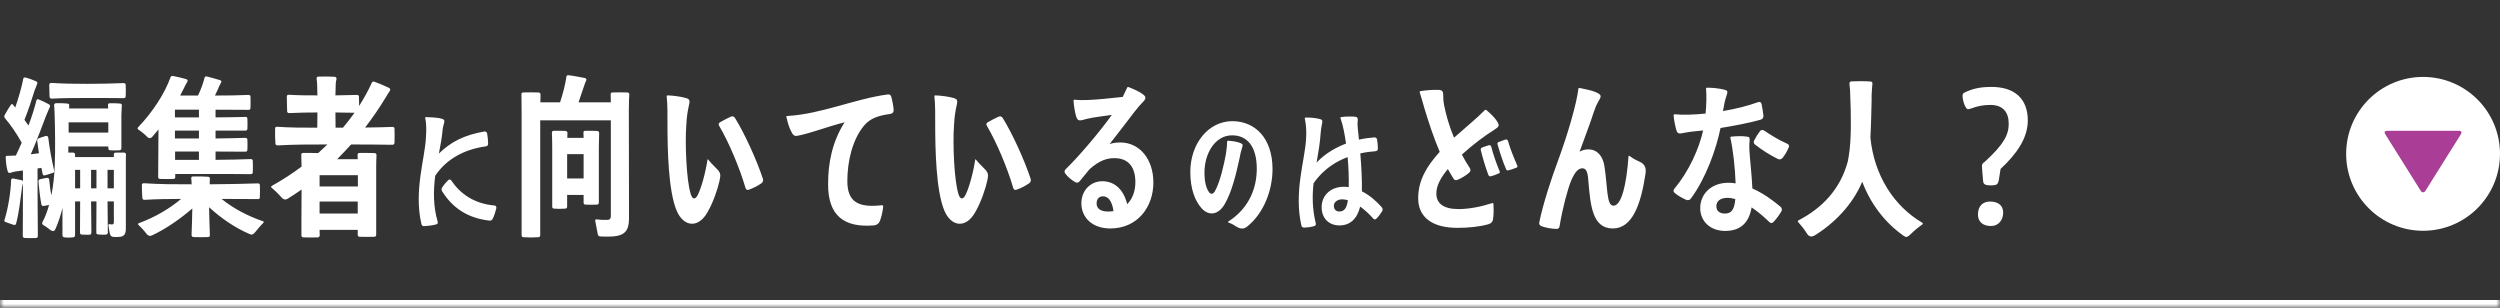 <svg width="325" height="40" viewBox="0 0 325 40" fill="none" xmlns="http://www.w3.org/2000/svg">
<rect x="0" y="0" width="325" height="40" fill="#333333" stroke="none"/>
<mask id="path-1-inside-1_827_299" fill="white">
<path d="M0 0H325V40H0V0Z"/>
</mask>
<path d="M325 40V39H0V40V41H325V40Z" fill="white" mask="url(#path-1-inside-1_827_299)"/>
<path d="M16.06 10.8C16.24 10.8 16.34 10.88 16.34 11.04C16.36 11.48 16.36 12.1 16.34 12.52C16.32 12.7 16.24 12.76 16.06 12.76C14.84 12.74 12.88 12.74 11.36 12.74C9.82 12.74 8.24 12.74 6.74 12.82C6.56 12.82 6.46 12.74 6.44 12.56C6.42 12.12 6.4 11.46 6.4 11.04C6.42 10.86 6.5 10.78 6.68 10.78C8.22 10.88 9.68 10.9 11.36 10.9C12.84 10.9 14.84 10.86 16.06 10.8ZM2.86 24.32C2.84 24.48 2.82 24.66 2.8 24.86C2.66 25.88 2.46 27.72 2.1 29.04C2.06 29.24 1.94 29.28 1.74 29.22C1.52 29.16 1.24 29.04 0.72 28.86C0.58 28.84 0.54 28.74 0.58 28.6C1.06 27.1 1.4 24.94 1.44 23.44C1.44 23.28 1.52 23.2 1.7 23.2C2.04 23.26 2.42 23.34 2.78 23.42C2.88 23.44 2.96 23.5 2.98 23.56V22.16L1.96 22.3C1.86 22.32 1.78 22.34 1.7 22.36C1.58 22.38 1.48 22.44 1.38 22.46C1.16 22.54 1.06 22.46 0.98 22.2C0.84 21.72 0.76 21.02 0.74 20.44C0.74 20.3 0.8 20.26 0.92 20.26L2.06 20.22C2.3 19.72 2.56 19.16 2.82 18.56C2.22 17.44 1.42 16.28 0.66 15.38C0.54 15.26 0.54 15.12 0.6 14.96C0.86 14.5 1.14 14.02 1.42 13.62C1.5 13.5 1.6 13.5 1.7 13.62L1.98 13.98C2.42 12.72 2.82 11.32 3.02 10.26C3.04 10.1 3.16 10.04 3.32 10.08C3.74 10.18 4.26 10.38 4.68 10.56C4.88 10.66 4.9 10.78 4.8 10.98C4.74 11.14 4.7 11.26 4.66 11.36C4.58 11.52 4.52 11.7 4.46 11.88C4.16 12.84 3.68 14.34 3.18 15.58L3.7 16.32C4.14 15.16 4.5 14.02 4.72 13.1C4.76 12.92 4.86 12.86 5.02 12.92C5.42 13.08 5.92 13.32 6.32 13.54C6.54 13.66 6.56 13.78 6.44 14C6.36 14.18 6.28 14.32 6.24 14.46C6.16 14.62 6.08 14.8 6 15.02C5.52 16.28 4.78 18.3 4 20.06L5.06 19.92L4.84 18.32C4.82 18.14 4.9 18.02 5.04 17.98C5.32 17.88 5.62 17.76 5.94 17.68C6.14 17.64 6.26 17.72 6.28 17.94C6.44 19.28 6.72 20.8 7.04 22.18C7.08 22.34 7 22.44 6.86 22.48C6.5 22.58 6.16 22.72 5.84 22.8C5.66 22.84 5.58 22.76 5.54 22.6L5.38 21.82L4.88 21.9V21.96C4.88 22.56 4.88 27.96 4.92 30.66C4.92 30.84 4.84 30.94 4.68 30.94C4.24 30.96 3.66 30.96 3.22 30.94C3.04 30.92 2.96 30.82 2.96 30.66C2.98 28.5 2.98 25.66 2.98 23.82V23.84C2.94 24.02 2.9 24.16 2.86 24.32ZM16.36 21.08V29.74C16.36 30.48 16.1 30.78 15.42 30.8C15.18 30.82 14.98 30.82 14.76 30.8C14.52 30.78 14.38 30.68 14.32 30.48C14.22 30.2 14.2 29.84 14.1 29.34C14.08 29.18 14.12 29.12 14.26 29.14C14.34 29.16 14.44 29.16 14.54 29.18C14.72 29.18 14.82 29.1 14.8 28.84C14.8 28.56 14.82 28.28 14.8 28.02V26.18H13.98L14.02 30.22C14.02 30.4 13.92 30.48 13.76 30.5C13.46 30.52 13.12 30.52 12.78 30.48C12.58 30.46 12.5 30.38 12.52 30.2L12.54 26.18H11.84L11.88 30.24C11.88 30.42 11.78 30.5 11.62 30.52C11.32 30.52 10.98 30.52 10.64 30.5C10.48 30.48 10.4 30.4 10.4 30.22L10.42 26.18H9.76V30.58C9.74 30.76 9.66 30.84 9.48 30.86C9.08 30.9 8.78 30.9 8.38 30.86C8.2 30.84 8.12 30.74 8.12 30.58V27.04C7.88 28.02 7.58 28.94 7.22 29.74C7.1 30.06 6.9 30.12 6.6 29.94C6.42 29.8 6.2 29.6 5.64 29.26C5.48 29.16 5.44 29.04 5.52 28.88C5.88 28.2 6.16 27.44 6.38 26.64L5.68 26.78C5.5 26.78 5.42 26.72 5.38 26.58C5.18 25.54 5.1 24.58 5 23.62C5 23.44 5.06 23.34 5.22 23.3C5.48 23.24 5.8 23.16 6.1 23.12C6.28 23.1 6.38 23.18 6.4 23.38C6.46 24.04 6.54 24.72 6.68 25.4C6.94 24.08 7.08 22.68 7.12 21.42C7.2 19.62 7.16 16.28 7.1 14.86C7.1 14.48 7.06 14.08 7.04 13.7C7.02 13.52 7.1 13.44 7.28 13.42C7.74 13.4 8.32 13.42 8.76 13.46C8.94 13.48 9.02 13.56 9 13.74L8.98 14.1H14.06L14.04 13.7C14.02 13.52 14.1 13.44 14.26 13.42C14.68 13.42 15.2 13.42 15.6 13.46C15.78 13.46 15.86 13.58 15.84 13.74C15.82 14.14 15.78 14.68 15.78 15.02V19.26C15.78 19.44 15.7 19.52 15.52 19.54C15.14 19.56 14.68 19.56 14.32 19.54C14.16 19.52 14.08 19.42 14.08 19.26V19.04H8.88V19.84H9.5C9.68 19.86 9.78 19.94 9.76 20.12V20.42H14.8V20.1C14.8 19.92 14.88 19.84 15.04 19.84H16.14C16.3 19.86 16.38 19.94 16.38 20.1C16.36 20.32 16.36 20.6 16.36 21.08ZM10.42 22.08H9.76V24.48H10.42V22.08ZM11.84 22.08V24.48H12.54V22.08H11.84ZM13.98 22.08V24.48H14.8V22.08H13.98ZM8.92 15.9V17.24H14.08V15.9H8.92ZM22.742 14.26V14.32V15.26H25.862V14.26H22.742ZM24.222 10.86C24.142 10.98 24.082 11.12 24.002 11.28L23.422 12.42H25.742C26.102 11.68 26.402 10.86 26.582 10.14C26.622 9.98 26.722 9.9 26.882 9.94C27.382 10.06 28.082 10.26 28.602 10.42C28.822 10.5 28.822 10.6 28.702 10.8C28.642 10.94 28.602 11.02 28.542 11.12C28.462 11.26 28.402 11.4 28.342 11.58L27.942 12.42C29.402 12.42 31.182 12.4 32.302 12.34C32.482 12.34 32.562 12.42 32.562 12.58C32.582 13 32.582 13.62 32.562 14.02C32.562 14.2 32.482 14.28 32.302 14.28L28.022 14.26V15.26C29.382 15.24 30.882 15.24 31.882 15.2C32.062 15.18 32.162 15.26 32.162 15.42C32.182 15.82 32.182 16.36 32.162 16.74C32.162 16.9 32.062 16.98 31.882 16.98H28.022V18C29.382 17.98 30.882 17.96 31.882 17.92C32.062 17.92 32.162 18 32.162 18.18C32.182 18.54 32.182 19.1 32.162 19.46C32.162 19.64 32.062 19.72 31.882 19.72L28.022 19.7V20.78C29.582 20.76 31.422 20.74 32.582 20.68C32.782 20.68 32.862 20.76 32.862 20.94C32.882 21.36 32.882 21.96 32.862 22.38C32.862 22.56 32.762 22.64 32.582 22.64C31.242 22.62 29.002 22.62 27.322 22.62H22.782V23C22.782 23.18 22.702 23.26 22.542 23.26C22.042 23.28 21.322 23.28 20.822 23.26C20.642 23.26 20.562 23.18 20.562 23L20.602 16.82C20.322 17.16 20.062 17.5 19.802 17.78C19.602 18 19.402 18.02 19.182 17.84C18.982 17.64 18.742 17.36 17.982 16.84C17.862 16.76 17.862 16.66 17.942 16.56C19.862 14.56 21.442 12.1 22.162 10.06C22.202 9.92 22.322 9.84 22.502 9.88C22.982 9.96 23.662 10.14 24.182 10.28C24.422 10.36 24.442 10.48 24.322 10.7C24.282 10.74 24.242 10.8 24.222 10.86ZM22.742 16.98V18H25.862V16.98H22.742ZM22.762 19.7V20.78H25.862V19.7H22.762ZM33.522 23.84C33.682 23.84 33.782 23.9 33.782 24.08C33.802 24.54 33.802 25.18 33.782 25.64C33.782 25.82 33.682 25.9 33.522 25.88L28.802 25.86C30.282 27.06 32.222 28.1 34.182 28.76C34.302 28.8 34.322 28.88 34.242 28.96C33.502 29.7 33.322 30.06 32.982 30.38C32.842 30.5 32.662 30.54 32.482 30.44C30.542 29.62 28.702 28.34 27.182 26.94C27.202 28.14 27.242 29.52 27.282 30.54C27.302 30.74 27.202 30.82 27.042 30.82C26.502 30.84 25.682 30.84 25.162 30.82C24.982 30.8 24.902 30.7 24.902 30.54C24.942 29.56 24.982 28.26 25.002 27.1C23.602 28.32 21.662 29.72 19.762 30.6C19.502 30.72 19.282 30.66 19.102 30.46C18.902 30.22 18.682 29.88 18.022 29.26C17.902 29.14 17.922 29.06 18.082 29C20.202 28.22 22.102 27.08 23.542 25.86C21.902 25.86 20.362 25.88 18.782 25.98C18.602 25.98 18.522 25.88 18.502 25.72C18.462 25.26 18.442 24.5 18.442 24.06C18.442 23.88 18.542 23.82 18.722 23.82C20.762 23.96 22.702 23.96 24.902 23.96V23.62C24.902 23.5 24.882 23.36 24.862 23.2C24.842 23.04 24.922 22.94 25.102 22.94C25.742 22.92 26.562 22.94 27.082 22.98C27.242 23.02 27.322 23.12 27.282 23.28C27.262 23.42 27.262 23.5 27.262 23.64V23.96C29.462 23.94 32.002 23.9 33.522 23.84ZM43.625 16.6H44.585C45.125 15.96 45.625 15.3 46.085 14.66L43.605 14.62L43.625 16.6ZM41.565 30.6C41.545 30.76 41.465 30.86 41.305 30.86C40.785 30.88 39.965 30.88 39.465 30.86C39.265 30.86 39.185 30.76 39.185 30.6V28.82L39.205 24.64C38.605 25.06 38.005 25.46 37.385 25.84C37.125 26 36.885 25.96 36.665 25.74C36.425 25.48 36.125 25.1 35.325 24.42C35.205 24.34 35.225 24.24 35.345 24.16C36.745 23.38 38.025 22.54 39.205 21.66L39.165 20.14C39.145 19.98 39.245 19.9 39.405 19.88C39.945 19.88 40.805 19.88 41.365 19.9L42.565 18.78C40.265 18.78 38.285 18.78 36.105 18.9C35.905 18.9 35.825 18.82 35.805 18.66C35.765 18.14 35.745 17.22 35.765 16.72C35.765 16.54 35.865 16.46 36.025 16.48C37.805 16.6 39.445 16.6 41.245 16.6L41.265 14.62C40.025 14.62 38.885 14.64 37.605 14.7C37.425 14.7 37.345 14.62 37.325 14.46C37.305 13.94 37.285 13.06 37.285 12.56C37.305 12.38 37.385 12.3 37.545 12.32C38.845 12.4 39.985 12.4 41.265 12.4L41.225 10.9C41.205 10.64 41.185 10.44 41.165 10.22C41.145 10.06 41.225 9.96 41.385 9.96C42.005 9.94 42.905 9.94 43.525 9.98C43.685 10.02 43.765 10.12 43.745 10.28C43.685 10.5 43.665 10.66 43.645 10.88L43.605 12.4L46.385 12.34C46.565 12.34 46.645 12.4 46.665 12.58L46.685 13.78C47.325 12.76 47.885 11.76 48.325 10.78C48.385 10.62 48.505 10.58 48.665 10.62C49.205 10.82 50.005 11.14 50.565 11.42C50.765 11.54 50.785 11.66 50.645 11.86C50.545 12 50.465 12.14 50.385 12.26C50.305 12.42 50.205 12.56 50.085 12.76C49.345 13.98 48.465 15.28 47.465 16.58C48.825 16.56 50.085 16.54 51.005 16.5C51.185 16.48 51.285 16.58 51.285 16.74C51.305 17.26 51.305 18.04 51.285 18.56C51.265 18.74 51.185 18.82 51.005 18.82C49.705 18.8 47.625 18.78 45.645 18.78C45.065 19.42 44.465 20.06 43.825 20.7H46.505L46.485 20.14C46.485 19.98 46.565 19.9 46.725 19.88C47.285 19.88 48.145 19.88 48.705 19.9C48.885 19.92 48.945 20.02 48.945 20.18C48.925 20.58 48.905 21.14 48.905 21.7V30.52C48.905 30.68 48.825 30.78 48.645 30.78C48.125 30.8 47.285 30.8 46.765 30.78C46.585 30.78 46.505 30.68 46.505 30.52V29.88H41.545L41.565 30.6ZM41.565 22.78L41.545 22.8V24.24H46.525V22.78H41.565ZM46.505 27.76V26.2H41.545V27.76H46.505ZM58.287 23.4C58.431 23.288 58.575 23.32 58.687 23.48C59.807 25.176 61.647 26.488 64.271 26.712C64.463 26.744 64.543 26.856 64.527 27.048C64.415 27.528 64.271 27.992 64.047 28.456C63.951 28.632 63.807 28.696 63.615 28.68C60.767 28.344 58.831 27.032 57.471 24.856C57.375 24.664 57.375 24.504 57.503 24.344C57.727 23.992 57.999 23.672 58.287 23.4ZM57.759 15.896C57.695 16.232 57.599 16.344 57.535 16.904C57.455 17.864 57.263 18.888 57.055 19.96C58.623 18.44 60.319 17.56 62.959 17.096C63.151 17.08 63.279 17.16 63.327 17.352C63.407 17.8 63.455 18.248 63.455 18.68C63.455 18.904 63.343 19 63.135 19.032C60.303 19.416 57.983 20.728 56.575 22.856C56.335 24.776 56.303 26.776 56.895 28.808C56.959 29.016 56.879 29.128 56.687 29.176C56.207 29.304 55.695 29.368 55.167 29.4C54.959 29.416 54.831 29.32 54.783 29.112C53.775 24.776 55.263 20.568 55.375 17.816C55.455 16.648 55.407 15.928 55.279 15.336C55.263 15.256 55.295 15.224 55.391 15.224C55.967 15.24 56.751 15.288 57.167 15.368C57.711 15.48 57.807 15.592 57.759 15.896ZM76.069 10.78C76.009 10.96 75.949 11.1 75.889 11.3L75.209 13.3H79.409L79.389 12.28C79.389 12.1 79.449 12.02 79.629 12.02C80.169 12 81.029 12 81.569 12.02C81.729 12.04 81.829 12.12 81.809 12.28C81.789 12.66 81.749 13.22 81.749 14.42C81.749 18.52 81.749 21.58 81.769 26.44V28.5C81.749 30 81.189 30.62 79.689 30.74C79.049 30.78 78.529 30.76 78.069 30.74C77.869 30.74 77.749 30.64 77.709 30.44C77.589 29.94 77.509 29.26 77.389 28.74C77.349 28.6 77.389 28.52 77.529 28.52C78.009 28.58 78.469 28.6 79.009 28.58C79.269 28.56 79.409 28.44 79.409 28.08V15.64H70.229V30.56C70.229 30.76 70.129 30.84 69.969 30.84C69.449 30.88 68.589 30.88 68.069 30.84C67.889 30.84 67.809 30.74 67.809 30.56V14.5C67.809 13.76 67.789 12.84 67.789 12.28C67.769 12.1 67.849 12.02 68.029 12.02C68.569 12 69.449 12 70.009 12.02C70.189 12.04 70.269 12.14 70.269 12.3L70.249 13.3H72.809C73.169 12.22 73.489 10.98 73.629 10C73.649 9.84 73.729 9.76 73.909 9.78C74.489 9.84 75.389 10.02 76.009 10.14C76.249 10.2 76.269 10.3 76.189 10.52C76.129 10.62 76.089 10.72 76.069 10.78ZM73.729 26.86C73.729 27.02 73.629 27.12 73.469 27.12C73.009 27.16 72.489 27.16 72.029 27.12C71.869 27.12 71.789 27.02 71.789 26.86V19.18C71.789 18.52 71.769 17.78 71.749 17.28C71.749 17.1 71.829 17 71.989 17C72.429 17 73.069 17 73.509 17.02C73.689 17.04 73.769 17.14 73.769 17.3L73.749 17.92H75.869L75.849 17.28C75.829 17.1 75.909 17 76.089 17C76.549 17 77.189 17 77.629 17.02C77.809 17.04 77.889 17.14 77.889 17.3C77.889 17.78 77.869 18.52 77.849 19.1V26.34C77.849 26.52 77.749 26.6 77.589 26.6C77.129 26.62 76.569 26.62 76.129 26.6C75.949 26.6 75.869 26.5 75.869 26.34V25.34H73.729V26.86ZM75.869 20.04H73.729V23.2H75.869V20.04ZM86.671 12.54C86.651 12.46 86.691 12.4 86.791 12.4C87.571 12.42 88.571 12.58 88.991 12.7C89.671 12.86 89.731 13 89.551 13.74C89.411 14.38 89.271 15.1 89.211 16.38C89.051 18.58 89.211 23.34 89.791 25.22C90.011 25.94 90.371 25.98 90.691 25.38C91.151 24.5 91.691 22.58 91.971 20.78C91.971 20.7 92.011 20.68 92.071 20.76C92.591 21.4 93.031 21.76 93.351 22.12C93.651 22.52 93.711 22.7 93.551 23.44C93.331 24.48 92.731 26.32 91.931 27.66C90.751 29.7 88.871 29.5 87.971 27.4C86.871 24.82 86.771 19.38 86.771 16.06C86.771 14.9 86.791 13.7 86.671 12.54ZM99.191 23.28C99.231 23.5 99.171 23.7 98.991 23.82C98.511 24.16 97.971 24.44 97.351 24.66C97.111 24.74 96.991 24.66 96.911 24.42C96.131 21.76 94.751 18.5 93.491 16.36C93.371 16.16 93.411 16 93.631 15.88C94.071 15.62 94.551 15.38 95.031 15.16C95.251 15.08 95.411 15.14 95.551 15.34C96.811 17.38 98.351 20.74 99.191 23.28ZM104.014 17.58C103.354 17.74 103.174 17.72 102.894 17.16C102.594 16.62 102.394 15.94 102.234 15.22C102.194 15.12 102.254 15.08 102.354 15.08C106.794 14.82 111.174 12.84 115.394 12.28C115.654 12.24 115.814 12.36 115.874 12.6C116.014 13.12 116.134 13.72 116.174 14.26C116.194 14.58 116.034 14.78 115.694 14.82C114.174 15.02 113.114 15.4 112.354 16.3C110.794 18.14 110.154 21.02 110.154 23.54C110.154 26.2 111.514 27.04 114.634 26.68C114.774 26.68 114.814 26.72 114.814 26.86C114.754 27.48 114.614 28.1 114.394 28.72C114.254 29.06 113.994 29.26 113.614 29.3C109.734 29.62 107.654 28.04 107.654 24C107.634 21.22 108.194 18.42 109.794 15.9C107.634 16.44 105.674 17.22 104.014 17.58ZM121.476 12.54C121.456 12.46 121.496 12.4 121.596 12.4C122.376 12.42 123.376 12.58 123.796 12.7C124.476 12.86 124.536 13 124.356 13.74C124.216 14.38 124.076 15.1 124.016 16.38C123.856 18.58 124.016 23.34 124.596 25.22C124.816 25.94 125.176 25.98 125.496 25.38C125.956 24.5 126.496 22.58 126.776 20.78C126.776 20.7 126.816 20.68 126.876 20.76C127.396 21.4 127.836 21.76 128.156 22.12C128.456 22.52 128.516 22.7 128.356 23.44C128.136 24.48 127.536 26.32 126.736 27.66C125.556 29.7 123.676 29.5 122.776 27.4C121.676 24.82 121.576 19.38 121.576 16.06C121.576 14.9 121.596 13.7 121.476 12.54ZM133.996 23.28C134.036 23.5 133.976 23.7 133.796 23.82C133.316 24.16 132.776 24.44 132.156 24.66C131.916 24.74 131.796 24.66 131.716 24.42C130.936 21.76 129.556 18.5 128.296 16.36C128.176 16.16 128.216 16 128.436 15.88C128.876 15.62 129.356 15.38 129.836 15.16C130.056 15.08 130.216 15.14 130.356 15.34C131.616 17.38 133.156 20.74 133.996 23.28ZM144.758 27.44C144.558 26.1 144.058 25.52 143.378 25.52C142.858 25.52 142.558 25.9 142.558 26.44C142.558 27.12 143.098 27.5 144.038 27.5C144.298 27.5 144.538 27.48 144.758 27.44ZM140.358 23.56C140.198 23.76 139.998 23.8 139.778 23.68C139.278 23.38 138.838 23.02 138.498 22.58C138.338 22.36 138.358 22.18 138.538 22C140.358 20.22 142.978 17.12 144.538 14.94C143.498 15.08 142.458 15.22 142.018 15.3C141.498 15.4 141.078 15.5 140.798 15.58C140.238 15.74 140.038 15.64 139.878 15.06C139.738 14.56 139.598 13.74 139.558 13.12C139.538 13.02 139.598 12.96 139.698 12.96C140.238 13.02 140.778 13.02 141.378 13C142.298 12.98 144.358 12.78 145.958 12.6L146.518 11.42C146.538 11.32 146.618 11.3 146.718 11.32C147.418 11.6 148.138 11.92 148.558 12.24C148.958 12.54 149.058 12.76 148.618 13.22C148.238 13.62 147.918 13.96 147.478 14.54C146.738 15.5 145.638 16.96 144.258 18.72C144.718 18.58 145.158 18.52 145.638 18.52C148.158 18.52 149.938 20.7 149.938 23.72C149.938 26.96 147.838 29.7 144.338 29.7C141.918 29.7 140.578 28.2 140.578 26.44C140.578 24.76 141.758 23.58 143.278 23.56C144.758 23.56 145.998 24.44 146.538 26.54C147.218 25.86 147.598 24.86 147.598 23.68C147.598 21.74 146.718 20.56 144.878 20.56C143.938 20.56 142.958 20.82 141.638 22L140.358 23.56ZM161.221 18.584C161.573 18.728 161.605 18.808 161.477 19.192C161.333 19.624 161.253 19.976 161.125 20.648C160.709 22.568 160.149 24.92 159.221 26.52C158.373 27.992 157.109 28.088 156.197 27.064C155.349 26.104 154.741 24.568 154.741 22.36C154.741 18.632 157.125 15.752 160.197 15.752C163.125 15.752 165.413 17.912 165.429 21.96C165.429 24.744 164.293 27.624 162.309 29.304C161.813 29.768 161.429 29.816 160.917 29.56C160.453 29.336 160.437 29.192 159.685 28.92C159.605 28.888 159.605 28.856 159.669 28.808C162.549 26.968 163.381 24.216 163.381 21.944C163.381 19.048 162.149 17.592 160.165 17.592C157.957 17.592 156.581 19.96 156.581 22.408C156.581 23.64 156.805 24.44 157.125 24.904C157.365 25.288 157.669 25.304 157.941 24.856C158.613 23.656 159.125 21.384 159.365 20.04C159.445 19.432 159.525 18.888 159.525 18.408C159.525 18.328 159.573 18.296 159.653 18.296C160.293 18.328 160.853 18.44 161.221 18.584ZM171.895 15.912C171.847 16.232 171.751 16.536 171.687 17.288C171.607 18.552 171.383 19.832 171.159 21.128C172.375 19.848 173.815 19.112 174.983 18.664C174.823 17.528 174.599 16.28 174.263 15.368C174.231 15.304 174.263 15.24 174.343 15.224C174.951 15.128 175.687 15.128 176.183 15.176C176.47 15.224 176.535 15.352 176.503 15.704C176.47 16.024 176.47 16.248 176.503 16.584L176.663 18.152C177.367 17.992 178.039 17.912 178.647 17.864C178.839 17.848 178.983 17.944 179.015 18.136C179.079 18.536 179.127 18.92 179.127 19.32C179.111 19.528 179.015 19.64 178.823 19.656C178.215 19.704 177.527 19.784 176.839 19.944C176.967 21.464 177.079 23.416 177.047 24.872C178.135 25.416 179.015 26.248 179.623 26.936C179.767 27.096 179.767 27.272 179.687 27.448C179.479 27.8 179.223 28.136 178.935 28.424C178.775 28.568 178.631 28.552 178.503 28.392C178.023 27.848 177.447 27.304 176.823 26.856C176.423 28.472 175.495 29.304 174.135 29.304C172.679 29.304 171.815 28.296 171.815 26.952C171.815 25.32 173.063 24.28 174.695 24.28C174.919 24.28 175.127 24.296 175.335 24.328C175.367 23.016 175.303 21.672 175.191 20.424C173.959 20.888 172.183 21.784 170.759 23.832C170.583 25.464 170.599 27.176 171.047 29.016C171.095 29.224 171.031 29.352 170.823 29.4C170.423 29.512 169.975 29.576 169.559 29.592C169.351 29.592 169.207 29.496 169.174 29.288C168.199 24.984 169.623 20.84 169.783 18.168C169.863 17.112 169.799 16.216 169.623 15.4C169.607 15.32 169.623 15.288 169.719 15.288C170.295 15.256 170.919 15.336 171.335 15.416C171.831 15.512 171.943 15.608 171.895 15.912ZM175.223 26.024C174.967 25.96 174.711 25.912 174.471 25.912C173.879 25.912 173.399 26.28 173.399 26.744C173.399 27.192 173.655 27.496 174.103 27.496C174.759 27.496 175.079 27.064 175.223 26.024ZM193.544 18.88C193.704 18.86 193.824 18.9 193.864 19.08C194.124 20.1 194.524 21.24 194.964 22.3C195.004 22.44 194.944 22.54 194.804 22.56C194.484 22.7 194.124 22.84 193.804 22.92C193.664 22.96 193.564 22.88 193.484 22.74C193.084 21.64 192.764 20.58 192.504 19.52C192.464 19.36 192.524 19.26 192.664 19.18C192.924 19.1 193.244 18.96 193.544 18.88ZM195.704 18.14C195.884 18.1 195.984 18.16 196.044 18.34C196.324 19.34 196.784 20.46 197.244 21.52C197.284 21.68 197.264 21.78 197.124 21.8C196.784 21.92 196.424 22.08 196.084 22.14C195.924 22.18 195.824 22.12 195.784 21.98C195.324 20.9 194.984 19.82 194.684 18.78C194.644 18.62 194.684 18.5 194.844 18.46C195.084 18.36 195.404 18.24 195.704 18.14ZM194.624 15.78C194.984 16.34 194.864 16.48 194.244 16.88C192.984 17.66 191.424 18.84 190.044 20.1C190.364 20.7 190.704 21.3 191.084 21.86C191.204 22.08 191.184 22.26 191.004 22.44C190.544 22.84 190.024 23.14 189.484 23.38C189.244 23.48 189.064 23.4 188.944 23.2C188.704 22.82 188.464 22.4 188.224 21.98C187.284 23.1 186.724 24.14 186.724 25.16C186.724 26.42 187.624 27.18 189.604 27.18C190.944 27.18 192.524 26.88 194.004 26.4C194.084 26.38 194.144 26.4 194.144 26.5C194.184 27.12 194.184 27.82 194.104 28.44C194.064 28.82 193.844 29.06 193.464 29.16C192.304 29.48 190.884 29.62 189.464 29.62C186.064 29.62 184.364 28.14 184.364 25.78C184.364 23.48 185.424 21.66 187.164 19.74C186.364 17.86 185.704 15.84 185.144 13.98C184.964 13.36 184.744 12.52 184.564 12.02C184.544 11.92 184.584 11.86 184.684 11.84C185.424 11.72 186.444 11.66 186.884 11.68C187.504 11.7 187.624 11.8 187.624 12.52C187.624 12.92 187.644 13.26 187.724 13.64C187.984 14.94 188.404 16.42 189.024 17.9C190.344 16.72 191.984 15.38 193.024 14.32C193.104 14.26 193.164 14.24 193.244 14.32C193.844 14.82 194.364 15.36 194.624 15.78ZM205.187 11.56C205.207 11.46 205.247 11.42 205.367 11.44C206.167 11.6 206.947 11.76 207.447 11.98C208.167 12.3 208.247 12.46 207.827 13.12C207.507 13.68 207.387 14 207.167 14.64C206.767 15.9 206.107 17.62 205.347 19.72C205.707 19.52 206.067 19.42 206.487 19.42C207.627 19.42 208.367 20.28 208.567 21.56C209.007 24.3 208.827 26.74 209.747 26.74C210.807 26.74 211.447 23.96 211.707 20.32C211.727 20.24 211.747 20.22 211.847 20.28C212.527 20.8 212.967 20.9 213.407 21.16C213.907 21.52 214.007 21.92 213.907 22.64C213.307 26.62 212.187 29.7 209.667 29.7C206.947 29.7 206.747 26.58 206.467 23.3C206.387 22.2 206.127 21.88 205.707 21.88C205.227 21.88 204.747 22.28 204.227 23.54C203.787 24.62 203.107 27.16 202.747 29.4C202.727 29.64 202.567 29.76 202.347 29.76C201.667 29.74 200.967 29.62 200.387 29.4C200.147 29.3 200.067 29.14 200.107 28.9C200.587 26.54 201.667 23.22 202.587 20.76C203.707 17.72 204.947 13.6 205.187 11.56ZM228.789 17.06C228.949 16.86 229.129 16.84 229.349 16.98C230.249 17.58 231.229 18.2 232.329 18.68C232.569 18.78 232.629 18.96 232.529 19.18C232.309 19.68 232.049 20.14 231.729 20.54C231.549 20.72 231.349 20.78 231.109 20.66C230.029 20.12 229.069 19.5 228.189 18.82C227.969 18.66 227.929 18.48 228.049 18.24C228.249 17.84 228.529 17.4 228.789 17.06ZM224.949 17.92C224.929 17.82 224.969 17.78 225.069 17.76C225.929 17.68 226.549 17.68 227.089 17.76C227.429 17.8 227.469 17.86 227.449 18.3C227.389 18.8 227.409 19.24 227.429 19.66C227.469 20.46 227.729 22.7 227.809 24.5C229.169 25.1 230.429 26 231.469 26.88C231.649 27.04 231.689 27.24 231.589 27.46C231.289 27.98 230.929 28.46 230.549 28.86C230.369 29.04 230.189 29.04 230.009 28.86C229.229 28.1 228.449 27.46 227.709 26.96C227.369 28.96 226.269 30.02 224.269 30.02C222.289 30.02 221.029 28.72 221.029 27.06C221.029 25.24 222.429 23.76 224.689 23.76C225.009 23.76 225.329 23.78 225.629 23.84C225.569 21.86 225.289 19.4 224.949 17.92ZM225.589 25.88C225.249 25.78 224.909 25.72 224.589 25.72C223.629 25.72 223.129 26.16 223.129 26.8C223.109 27.4 223.549 27.76 224.209 27.76C225.069 27.78 225.469 27.28 225.589 25.88ZM221.789 11.56C221.769 11.44 221.829 11.4 221.929 11.4C222.689 11.4 223.489 11.5 224.089 11.64C224.609 11.76 224.669 11.84 224.409 12.56C224.249 13 224.109 13.7 223.989 14.44C225.629 14.16 227.229 13.76 228.549 13.28C228.789 13.2 228.949 13.28 229.009 13.54C229.109 14.02 229.189 14.56 229.249 15.06C229.249 15.32 229.129 15.48 228.889 15.56C227.489 15.96 225.509 16.34 223.669 16.64C223.109 19.38 221.789 23.14 219.809 25.82C219.649 26.02 219.469 26.06 219.209 25.98C218.689 25.74 218.149 25.46 217.709 25.08C217.529 24.94 217.509 24.74 217.669 24.54C219.589 22.22 220.869 19.34 221.409 16.96L219.849 17.12C219.209 17.2 219.069 17.26 218.549 17.34C218.129 17.38 218.029 17.28 217.889 16.8C217.809 16.48 217.629 15.76 217.569 15C217.569 14.9 217.629 14.84 217.729 14.86C218.829 14.96 220.229 14.92 221.729 14.76C221.829 13.64 221.869 12.42 221.789 11.56ZM242.091 23.62C240.831 26.64 238.411 29.08 235.851 30.64C235.491 30.82 235.191 30.76 234.971 30.46C234.771 30.14 234.551 29.78 233.791 28.9C233.671 28.8 233.691 28.7 233.851 28.62C236.791 27.08 239.211 24.7 240.211 21C240.251 20.8 240.291 20.58 240.331 20.34C240.711 18.16 240.631 14.76 240.531 12.44C240.531 12.24 240.511 12.04 240.511 11.78C240.491 11.44 240.451 11.14 240.431 10.88C240.431 10.68 240.511 10.6 240.671 10.58C241.351 10.54 242.531 10.54 243.191 10.6C243.371 10.62 243.431 10.72 243.411 10.9C243.351 11.46 243.351 11.86 243.311 12.34V13.02C243.271 14.5 243.251 16.14 243.151 17.86C243.631 22.82 246.231 26.8 249.871 28.94C250.011 29.04 250.011 29.12 249.871 29.2C248.811 29.94 248.511 30.38 248.111 30.68C247.911 30.84 247.711 30.84 247.511 30.68C245.051 28.96 243.191 26.54 242.091 23.62ZM258.834 29.38C257.754 29.38 257.134 28.82 257.134 27.9C257.134 26.82 257.734 26.2 258.694 26.2C259.754 26.2 260.414 26.7 260.414 27.64C260.394 28.64 259.794 29.38 258.834 29.38ZM258.734 24.1C258.094 24.1 257.874 23.94 257.814 23.62C257.754 22.9 257.654 21.98 257.654 21.58C257.654 21.36 257.734 21.22 258.014 21.04C260.554 18.72 261.134 17.48 261.134 16.08C261.134 14.6 260.394 13.64 258.754 13.64C257.034 13.64 256.234 14.2 255.814 14.2C255.574 14.2 255.134 13.24 255.134 12.44C255.134 12.28 255.174 12.16 255.334 12.06C256.414 11.52 257.434 11.3 258.894 11.3C261.874 11.3 263.614 12.8 263.614 15.68C263.594 18.02 262.134 20.04 260.074 21.96L259.834 23.48C259.694 23.96 259.654 24.1 258.734 24.1Z" fill="white"/>
<circle cx="315" cy="20" r="10" fill="white"/>
<path d="M315 25C314.902 25 314.779 24.948 314.693 24.802L310.117 17.5C309.909 17.189 309.958 17 310.436 17L319.564 17C320.042 17 320.091 17.189 319.883 17.5L315.307 24.802C315.221 24.948 315.098 25 315 25Z" fill="#AA3E96"/>
</svg>
